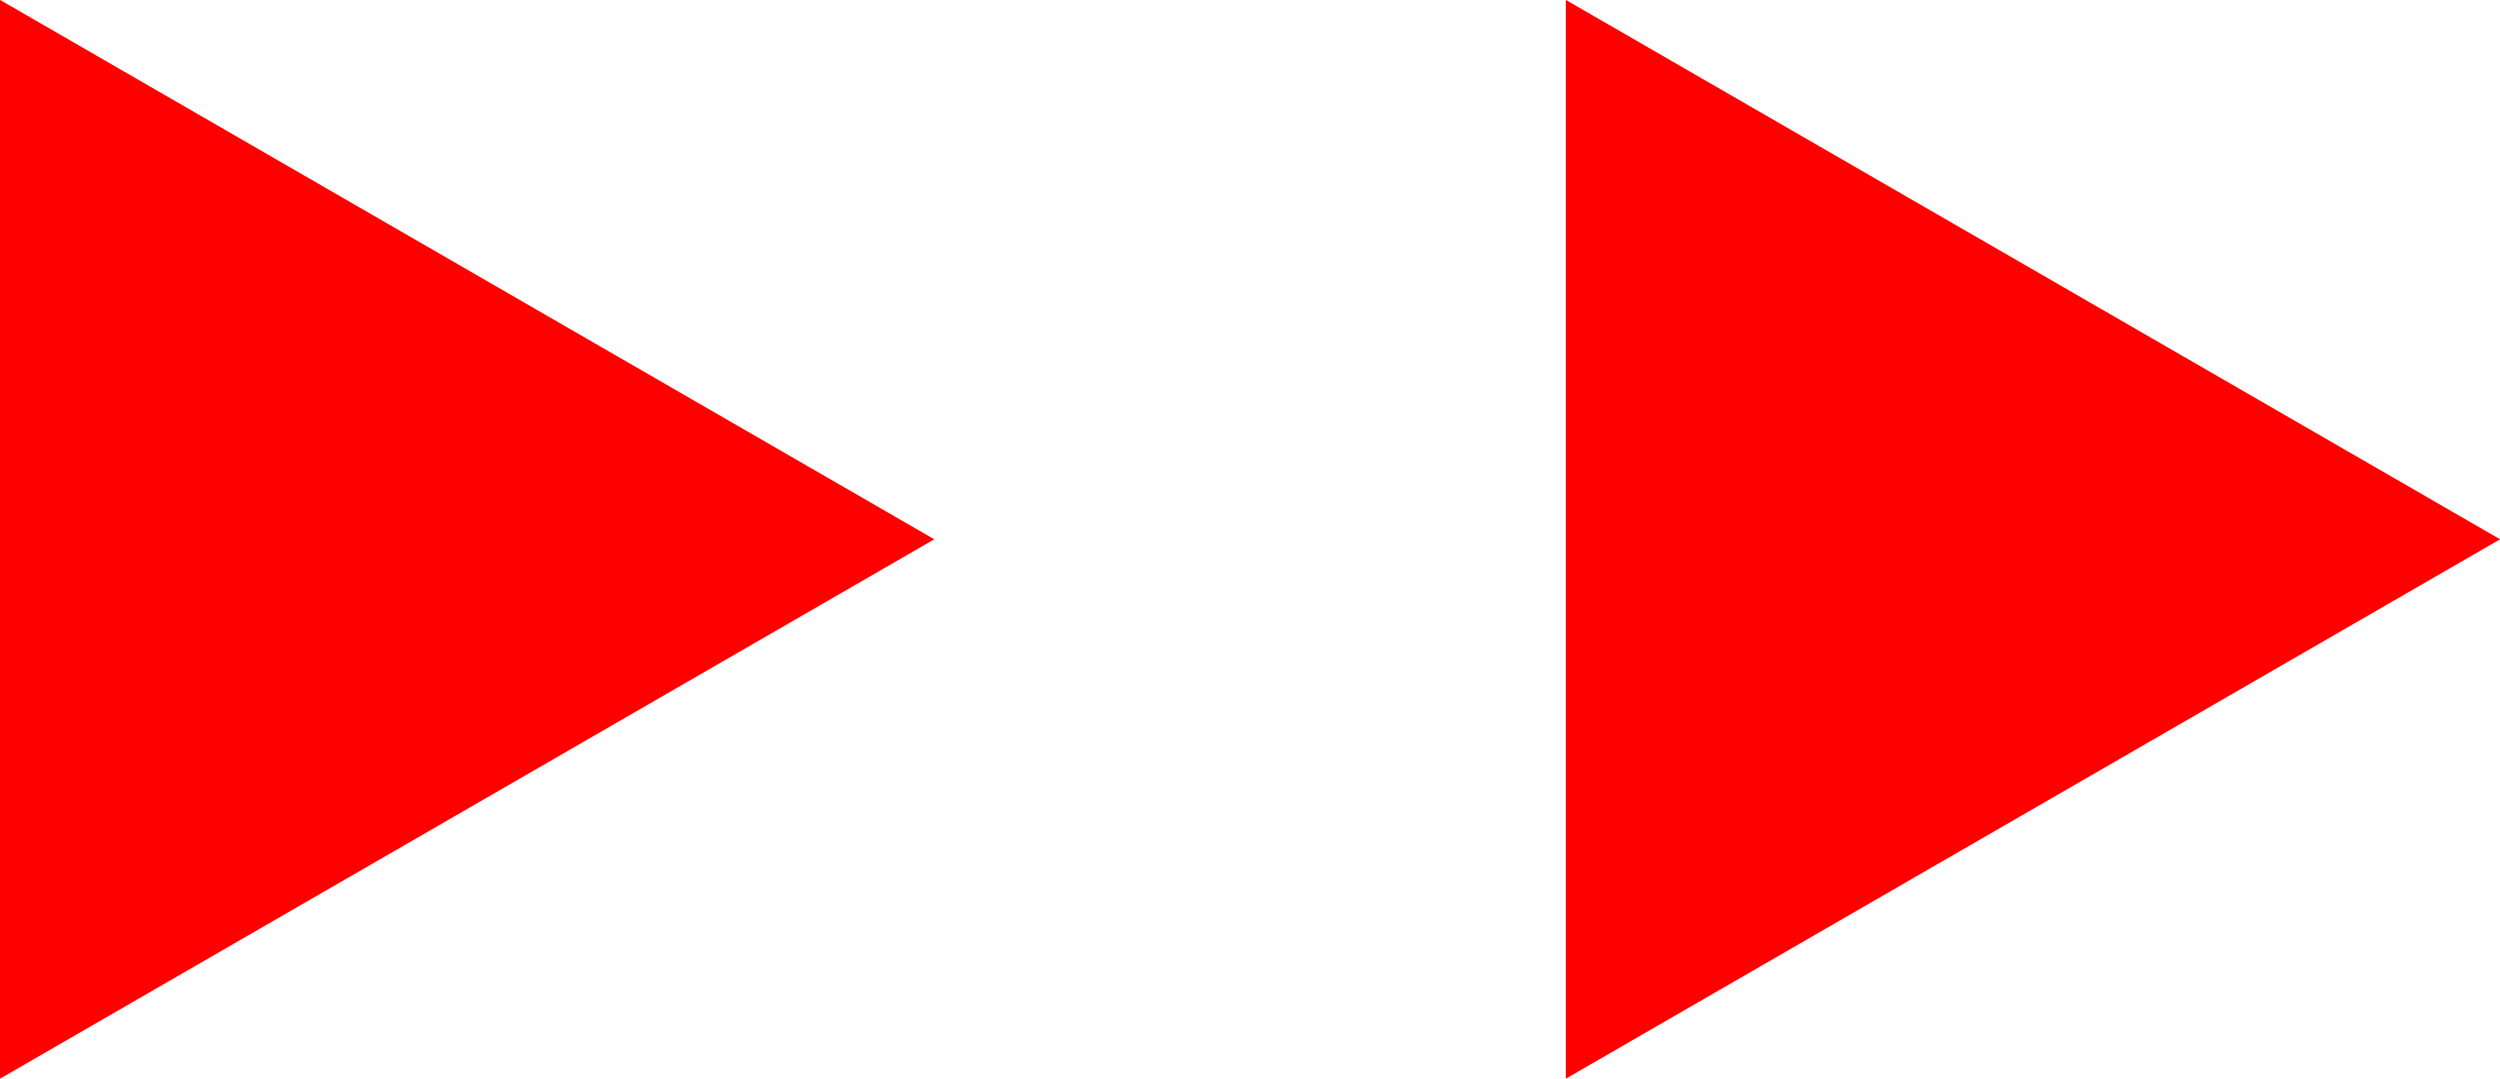 <svg xmlns="http://www.w3.org/2000/svg" width="57.478" height="24.8" viewBox="0 0 57.478 24.8">
  <g id="Group_6" data-name="Group 6" transform="translate(-352 -497.6)">
    <g id="Group_4" data-name="Group 4" transform="translate(37.339)">
      <g id="Group_2" data-name="Group 2" transform="translate(253.357 497.599) rotate(90)">
        <g id="Group_1" data-name="Group 1" transform="translate(0 -82.782)">
          <path id="Path_1" data-name="Path 1" d="M-35.394,0l-12.4,21.478h24.8Z" transform="translate(47.794)" fill="red"/>
        </g>
      </g>
      <g id="Group_3" data-name="Group 3" transform="translate(289.357 497.599) rotate(90)">
        <g id="Group_1-2" data-name="Group 1" transform="translate(0 -82.782)">
          <path id="Path_1-2" data-name="Path 1" d="M-35.394,0l-12.4,21.478h24.8Z" transform="translate(47.794)" fill="red"/>
        </g>
      </g>
    </g>
  </g>
</svg>
